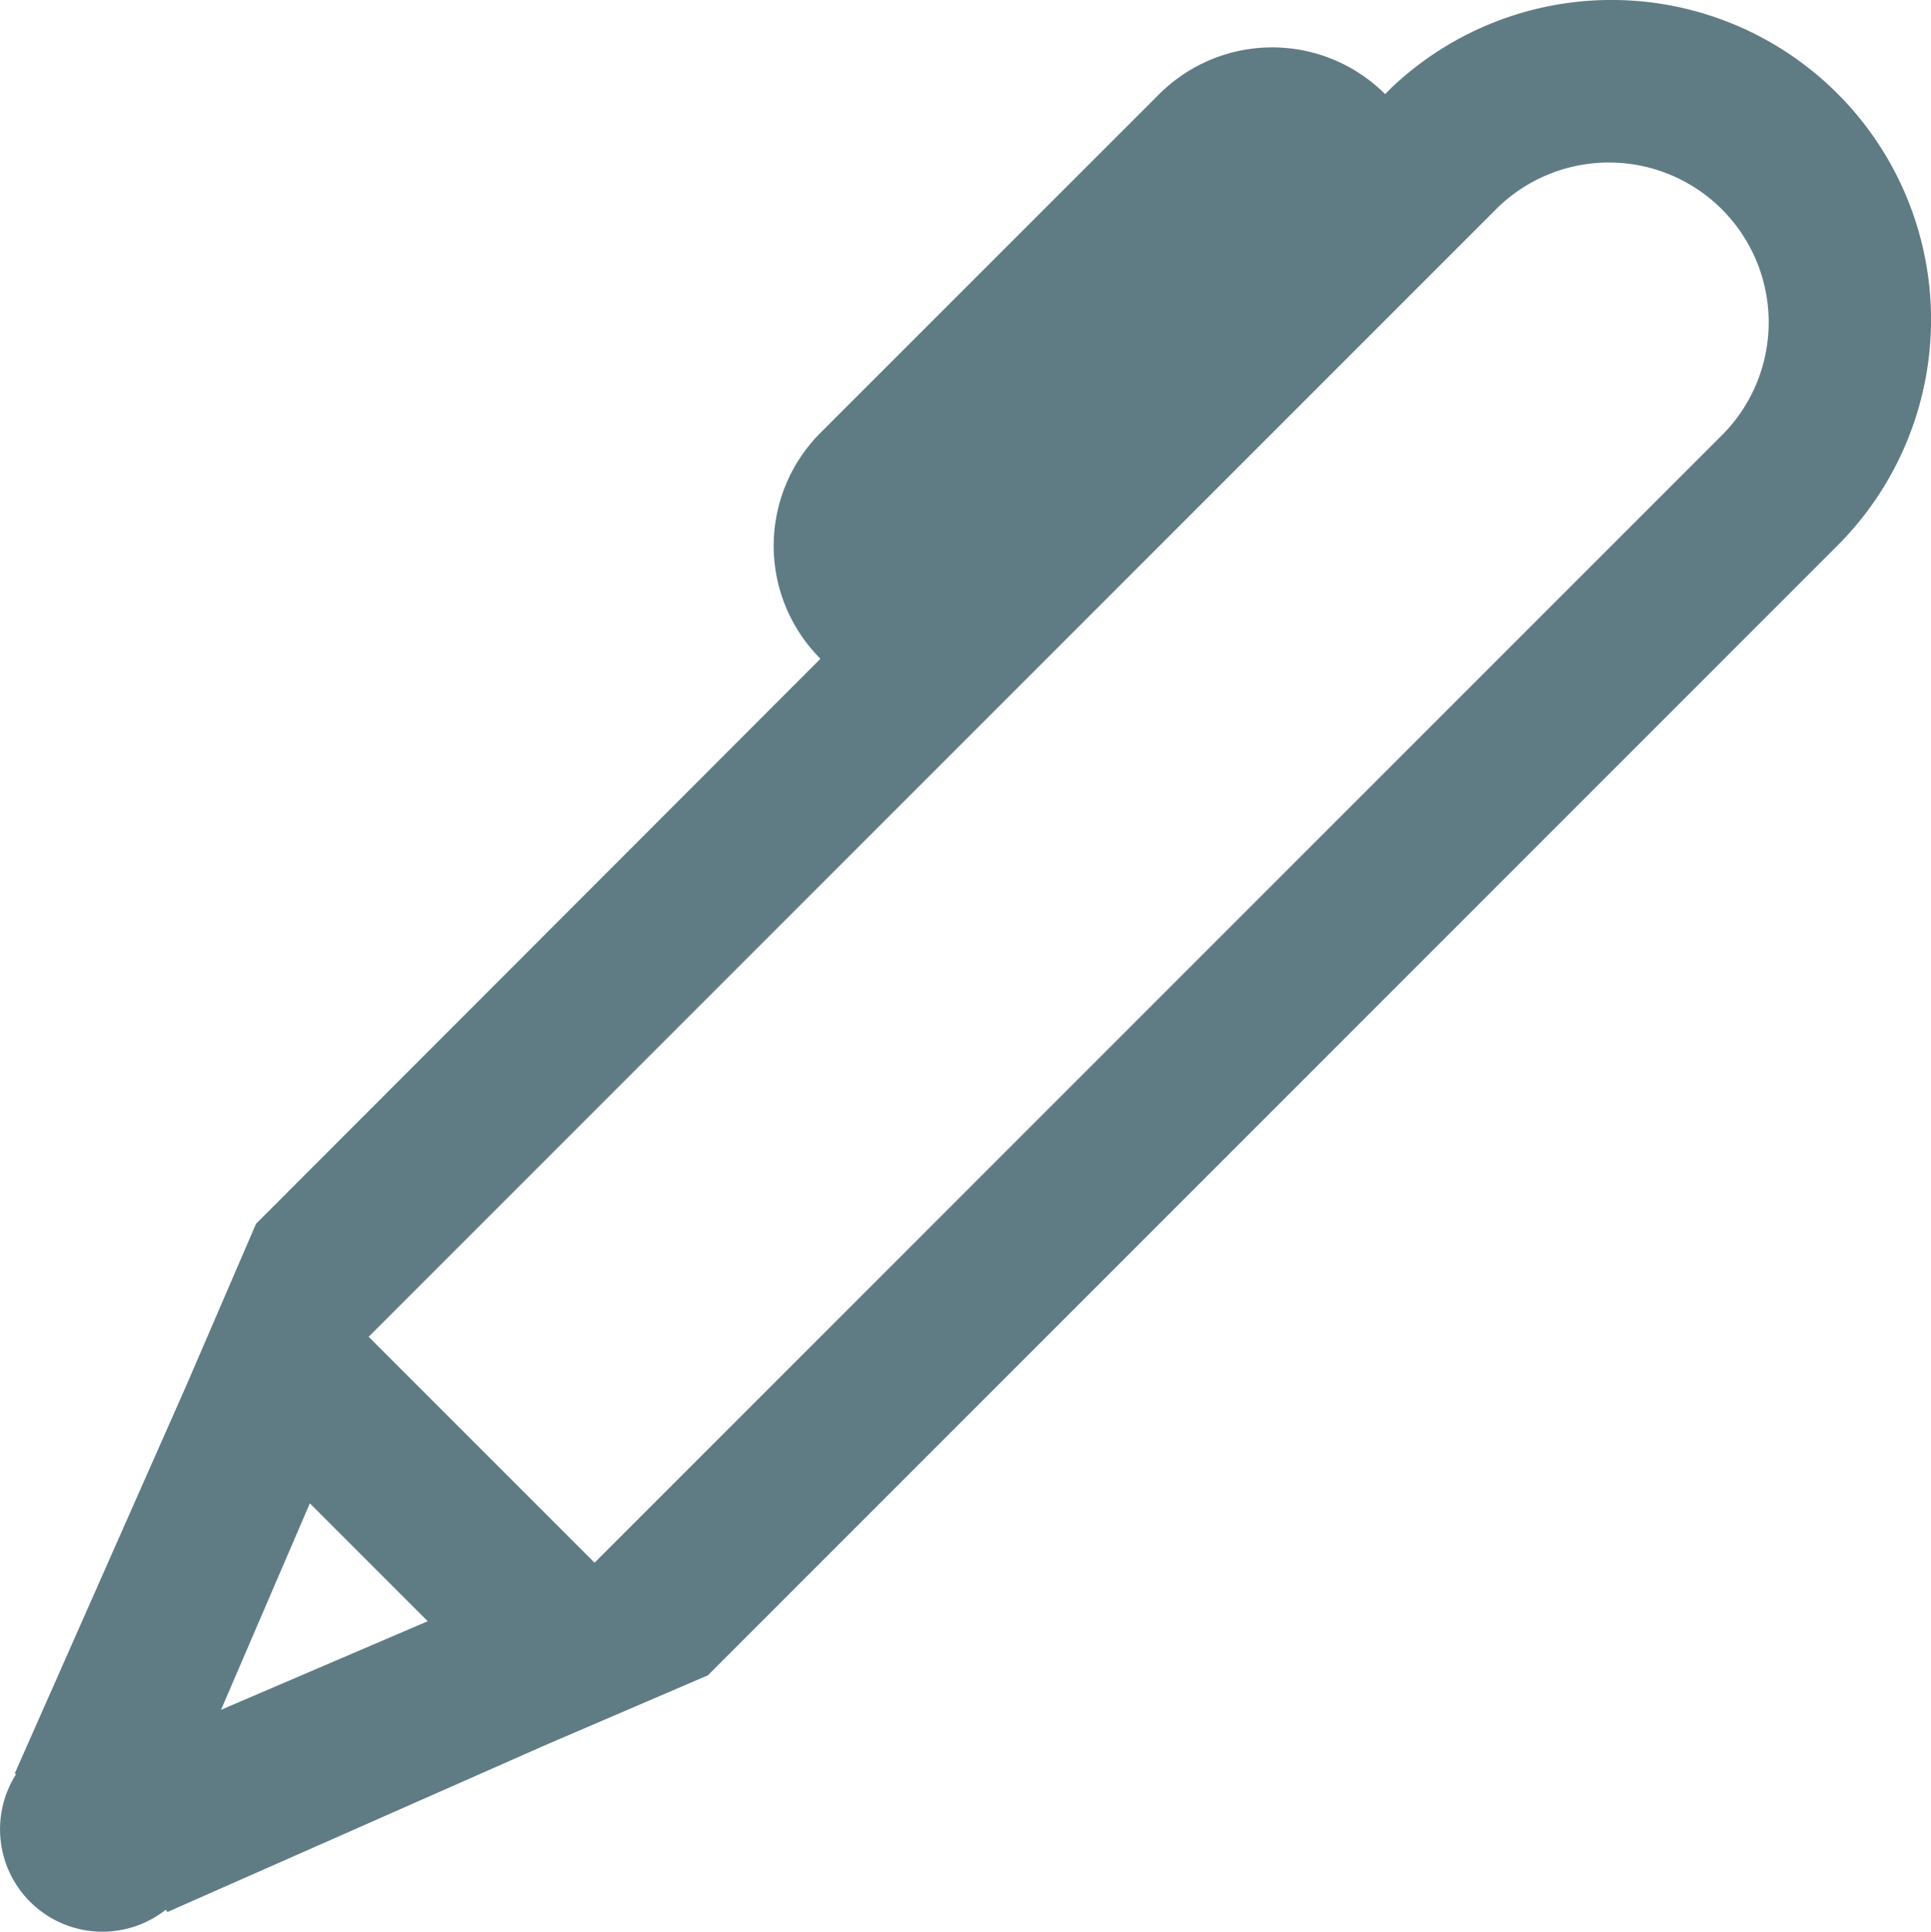 <svg xmlns="http://www.w3.org/2000/svg" viewBox="0 0 31.679 31.687">
  <defs>
    <style>
      .cls-1 {
        fill: #5f7c85;
      }
    </style>
  </defs>
  <g id="Laag_2" data-name="Laag 2">
    <g id="Laag_1-2" data-name="Laag 1">
      <path id="Path_17-2" data-name="Path 17-2" class="cls-1" d="M3.059,22.722.242,29.091l.023.011a1.68,1.68,0,0,0,2.457,2.223l.025.039L8.961,28.62l2.651-1.138L30.137,8.957a5.243,5.243,0,0,0-7.293-7.533c-.041.039-.08.08-.12.12a2.623,2.623,0,0,0-3.706,0L13.46,7.1a2.621,2.621,0,0,0,0,3.706L4.2,20.075ZM17.167,10.809l7.41-7.41a2.621,2.621,0,0,1,3.706,3.706h0L9.754,25.634,6.048,21.928,17.166,10.81ZM5.083,24.66l1.934,1.934L3.626,28.047Z"/>
    </g>
  </g>
</svg>
